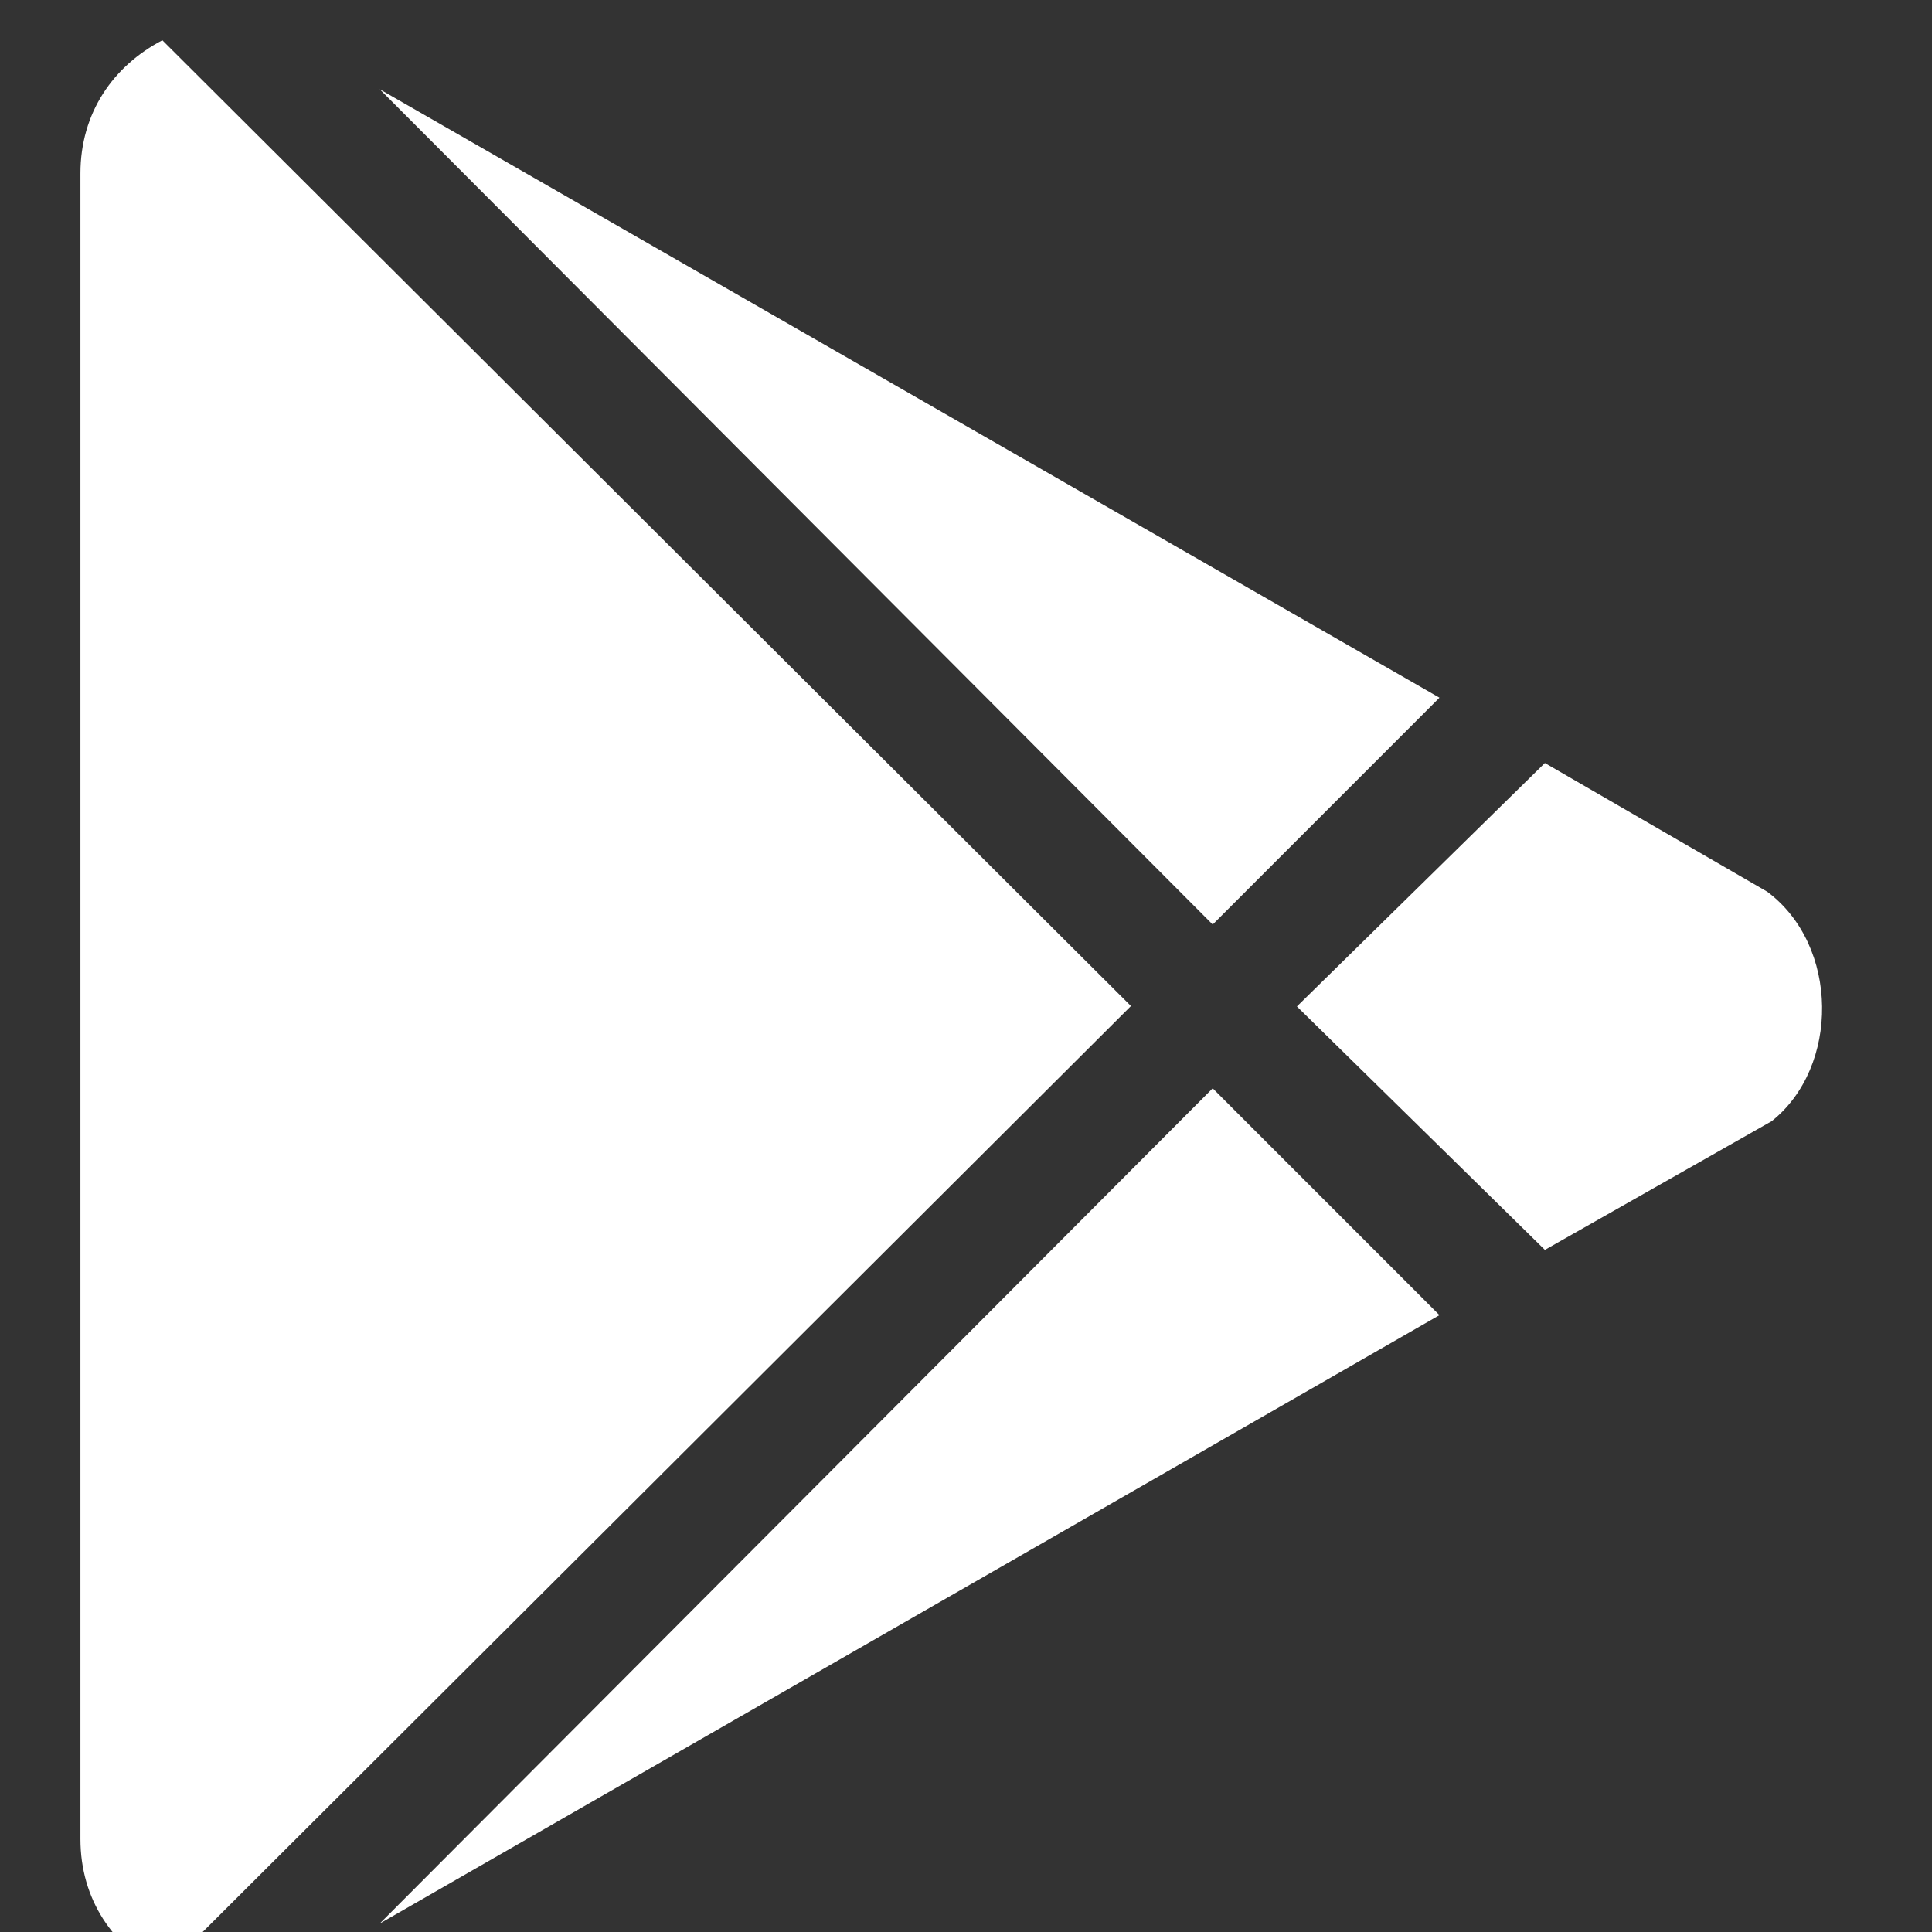<svg width="32" height="32" viewBox="0 0 32 32" fill="none" xmlns="http://www.w3.org/2000/svg">
<rect x="0" y="0" width="32" height="32" fill="#333333" stroke="none"/>
<g clip-path="url(#clip0_4333_1966)">
<path d="M20.086 15.313L6.29 1.479L23.842 11.556L20.086 15.313ZM2.689 0.667C1.876 1.092 1.332 1.867 1.332 2.874V30.459C1.332 31.466 1.876 32.241 2.689 32.666L18.732 16.663L2.689 0.667ZM29.27 14.769L25.588 12.638L21.481 16.67L25.588 20.702L29.345 18.57C30.47 17.676 30.47 15.663 29.27 14.769ZM6.29 31.86L23.842 21.783L20.086 18.026L6.29 31.86Z" fill="white"/>
</g>
<defs>
<clipPath id="clip0_4333_1966">
<rect width="32" height="32" fill="white"/>
</clipPath>
</defs>
</svg>
